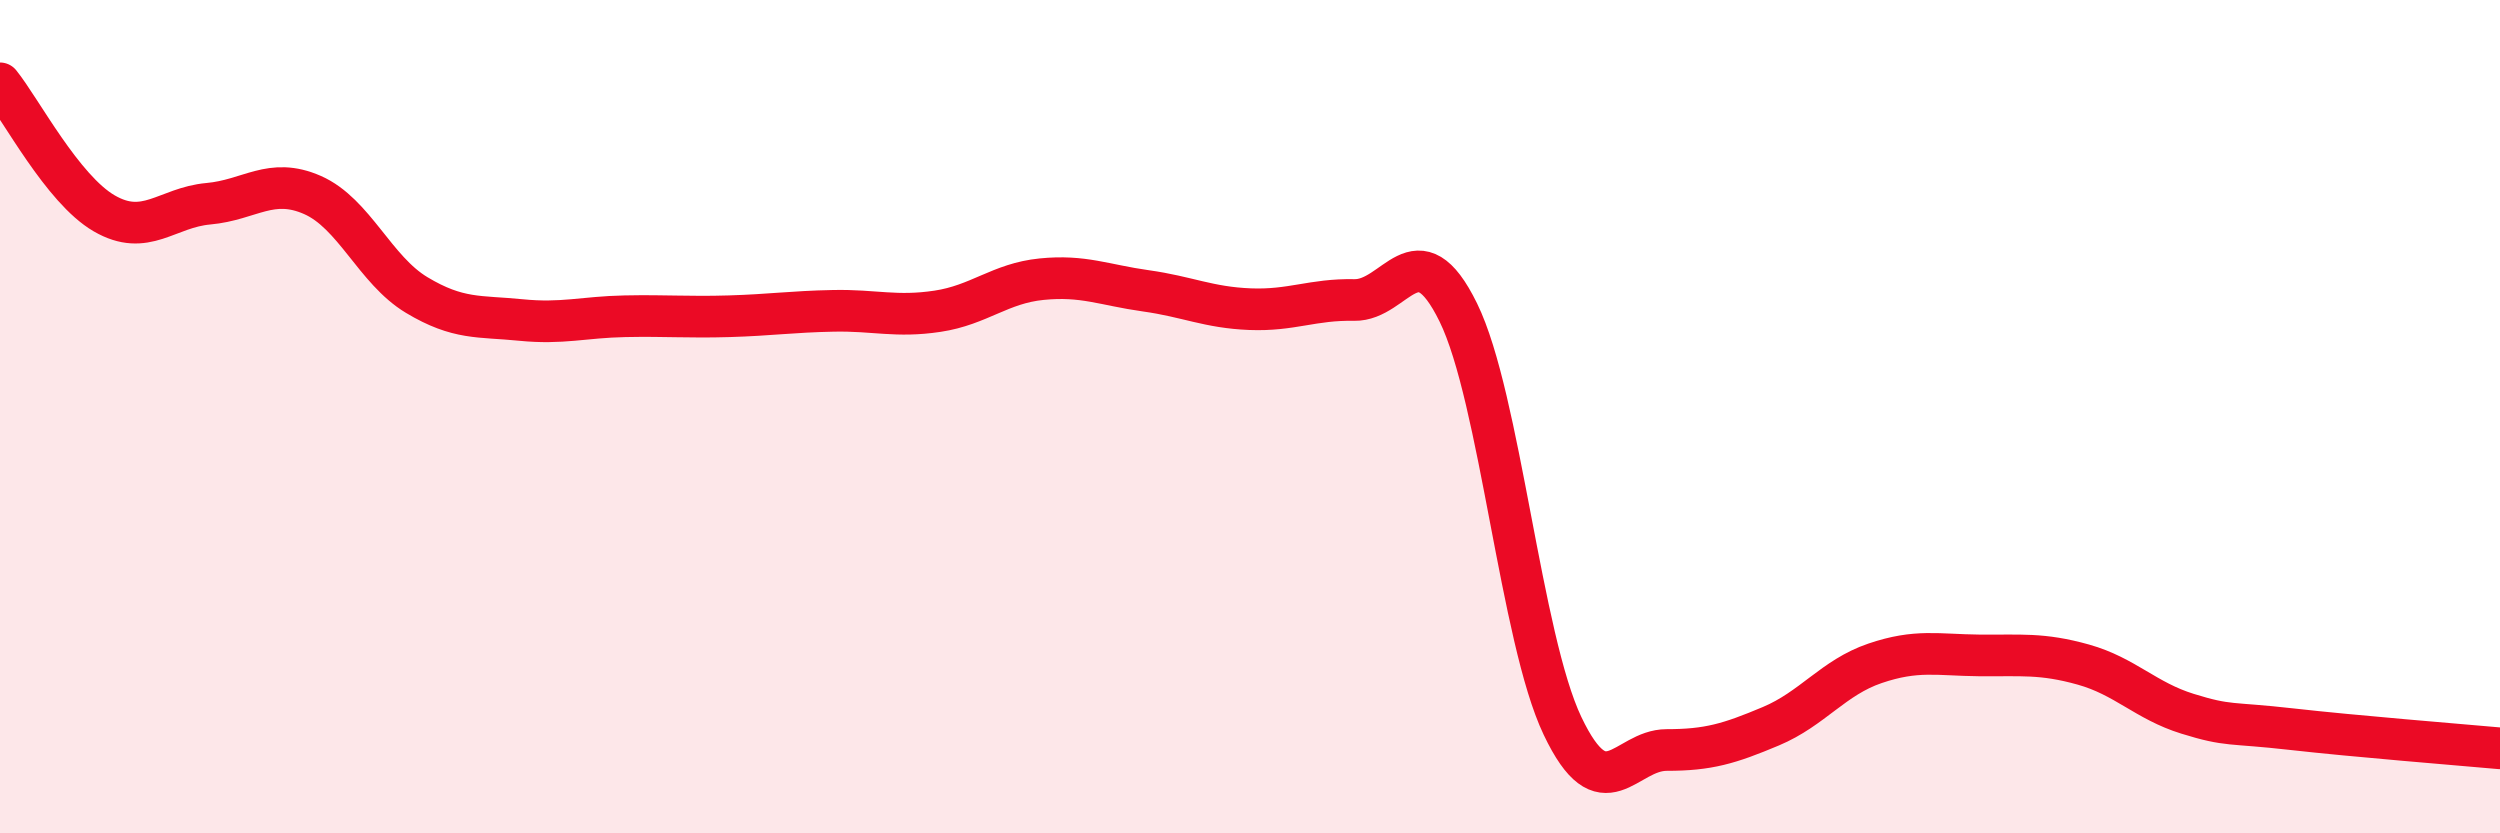 
    <svg width="60" height="20" viewBox="0 0 60 20" xmlns="http://www.w3.org/2000/svg">
      <path
        d="M 0,2 C 0.5,2.62 1.5,4.54 2.5,5.12 C 3.5,5.7 4,4.98 5,4.89 C 6,4.8 6.5,4.24 7.5,4.68 C 8.5,5.12 9,6.48 10,7.08 C 11,7.68 11.5,7.58 12.5,7.68 C 13.5,7.78 14,7.61 15,7.59 C 16,7.57 16.5,7.62 17.5,7.59 C 18.5,7.56 19,7.48 20,7.46 C 21,7.44 21.5,7.62 22.5,7.47 C 23.5,7.32 24,6.8 25,6.7 C 26,6.6 26.5,6.84 27.5,6.98 C 28.5,7.12 29,7.38 30,7.42 C 31,7.46 31.5,7.18 32.5,7.2 C 33.5,7.22 34,5.46 35,7.5 C 36,9.54 36.5,15.32 37.5,17.42 C 38.5,19.52 39,18 40,18 C 41,18 41.5,17.85 42.5,17.43 C 43.5,17.01 44,16.26 45,15.92 C 46,15.58 46.5,15.72 47.5,15.73 C 48.5,15.74 49,15.67 50,15.95 C 51,16.23 51.5,16.82 52.5,17.13 C 53.5,17.44 53.5,17.33 55,17.5 C 56.5,17.67 59,17.87 60,17.96L60 20L0 20Z"
        fill="#EB0A25"
        opacity="0.1"
        stroke-linecap="round"
        stroke-linejoin="round"
      />
      <path
        d="M 0,2 C 0.5,2.62 1.5,4.54 2.5,5.12 C 3.5,5.7 4,4.98 5,4.89 C 6,4.8 6.5,4.24 7.5,4.68 C 8.5,5.12 9,6.48 10,7.08 C 11,7.68 11.5,7.58 12.5,7.68 C 13.5,7.78 14,7.61 15,7.59 C 16,7.57 16.5,7.62 17.5,7.59 C 18.5,7.56 19,7.48 20,7.46 C 21,7.44 21.5,7.62 22.5,7.47 C 23.5,7.32 24,6.8 25,6.7 C 26,6.6 26.5,6.84 27.5,6.98 C 28.5,7.12 29,7.38 30,7.42 C 31,7.46 31.5,7.18 32.5,7.2 C 33.5,7.22 34,5.46 35,7.5 C 36,9.54 36.5,15.32 37.5,17.42 C 38.5,19.52 39,18 40,18 C 41,18 41.5,17.85 42.5,17.43 C 43.5,17.01 44,16.26 45,15.92 C 46,15.58 46.5,15.72 47.5,15.73 C 48.5,15.74 49,15.67 50,15.95 C 51,16.23 51.5,16.82 52.5,17.13 C 53.5,17.44 53.5,17.33 55,17.5 C 56.5,17.67 59,17.87 60,17.96"
        stroke="#EB0A25"
        stroke-width="1"
        fill="none"
        stroke-linecap="round"
        stroke-linejoin="round"
      />
    </svg>
  